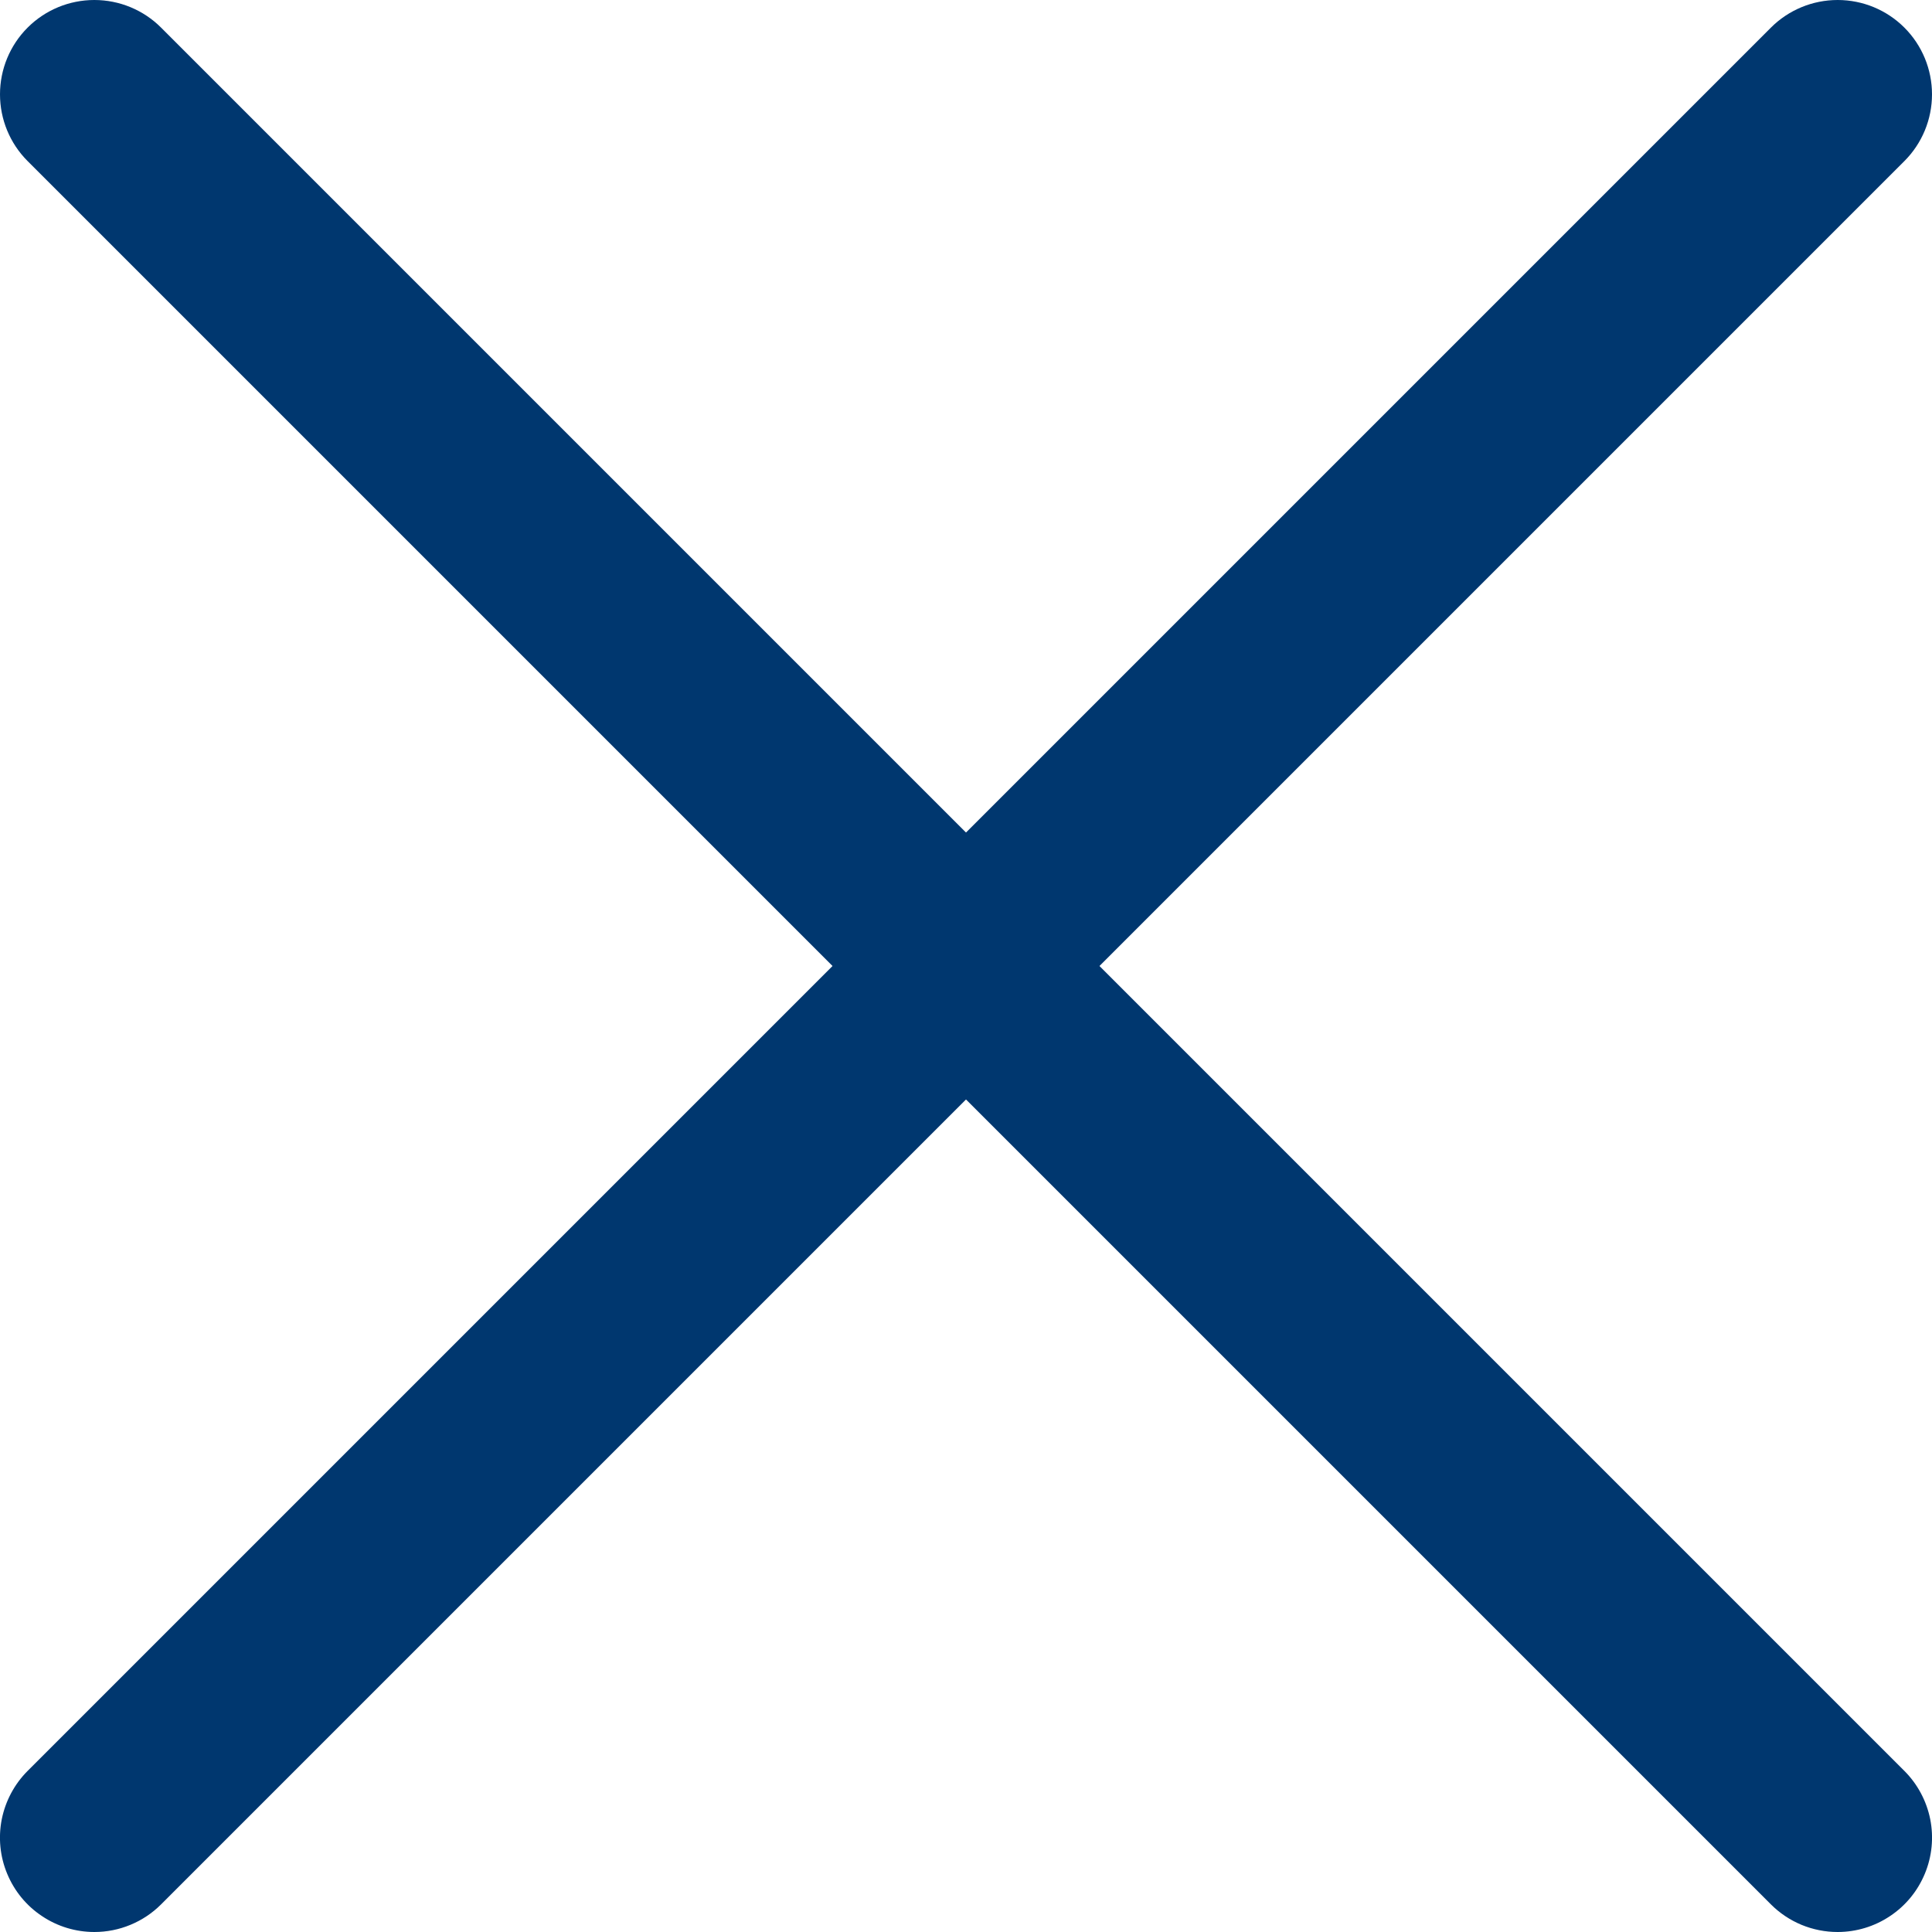 <svg width="24" height="24" viewBox="0 0 24 24" fill="none" xmlns="http://www.w3.org/2000/svg">
<g clip-path="url(#clip0_979_20000)">
<path d="M1.172 24C0.94 24 0.713 23.931 0.521 23.802C0.328 23.674 0.178 23.491 0.089 23.276C0 23.062 -0.023 22.827 0.022 22.599C0.068 22.372 0.179 22.163 0.343 21.999L21.999 0.343C22.219 0.123 22.517 -0 22.828 -0C23.139 -0 23.437 0.123 23.657 0.343C23.877 0.563 24 0.861 24 1.172C24 1.483 23.877 1.781 23.657 2.001L2.001 23.657C1.892 23.766 1.763 23.852 1.62 23.911C1.478 23.97 1.326 24 1.172 24Z" fill="#00376F"/>
<path d="M22.828 24C22.674 24 22.522 23.97 22.379 23.911C22.237 23.852 22.108 23.766 21.999 23.657L0.343 2.001C0.123 1.781 -0 1.483 -0 1.172C-0 0.861 0.123 0.563 0.343 0.343C0.563 0.123 0.861 -0 1.172 -0C1.483 -0 1.781 0.123 2.001 0.343L23.657 21.999C23.821 22.163 23.932 22.372 23.978 22.599C24.023 22.827 24 23.062 23.911 23.276C23.822 23.491 23.672 23.674 23.479 23.802C23.287 23.931 23.06 24 22.828 24Z" fill="#00376F"/>
</g>
<defs>
<clipPath id="clip0_979_20000">
<rect width="24" height="24" fill="white"/>
</clipPath>
</defs>
</svg>
